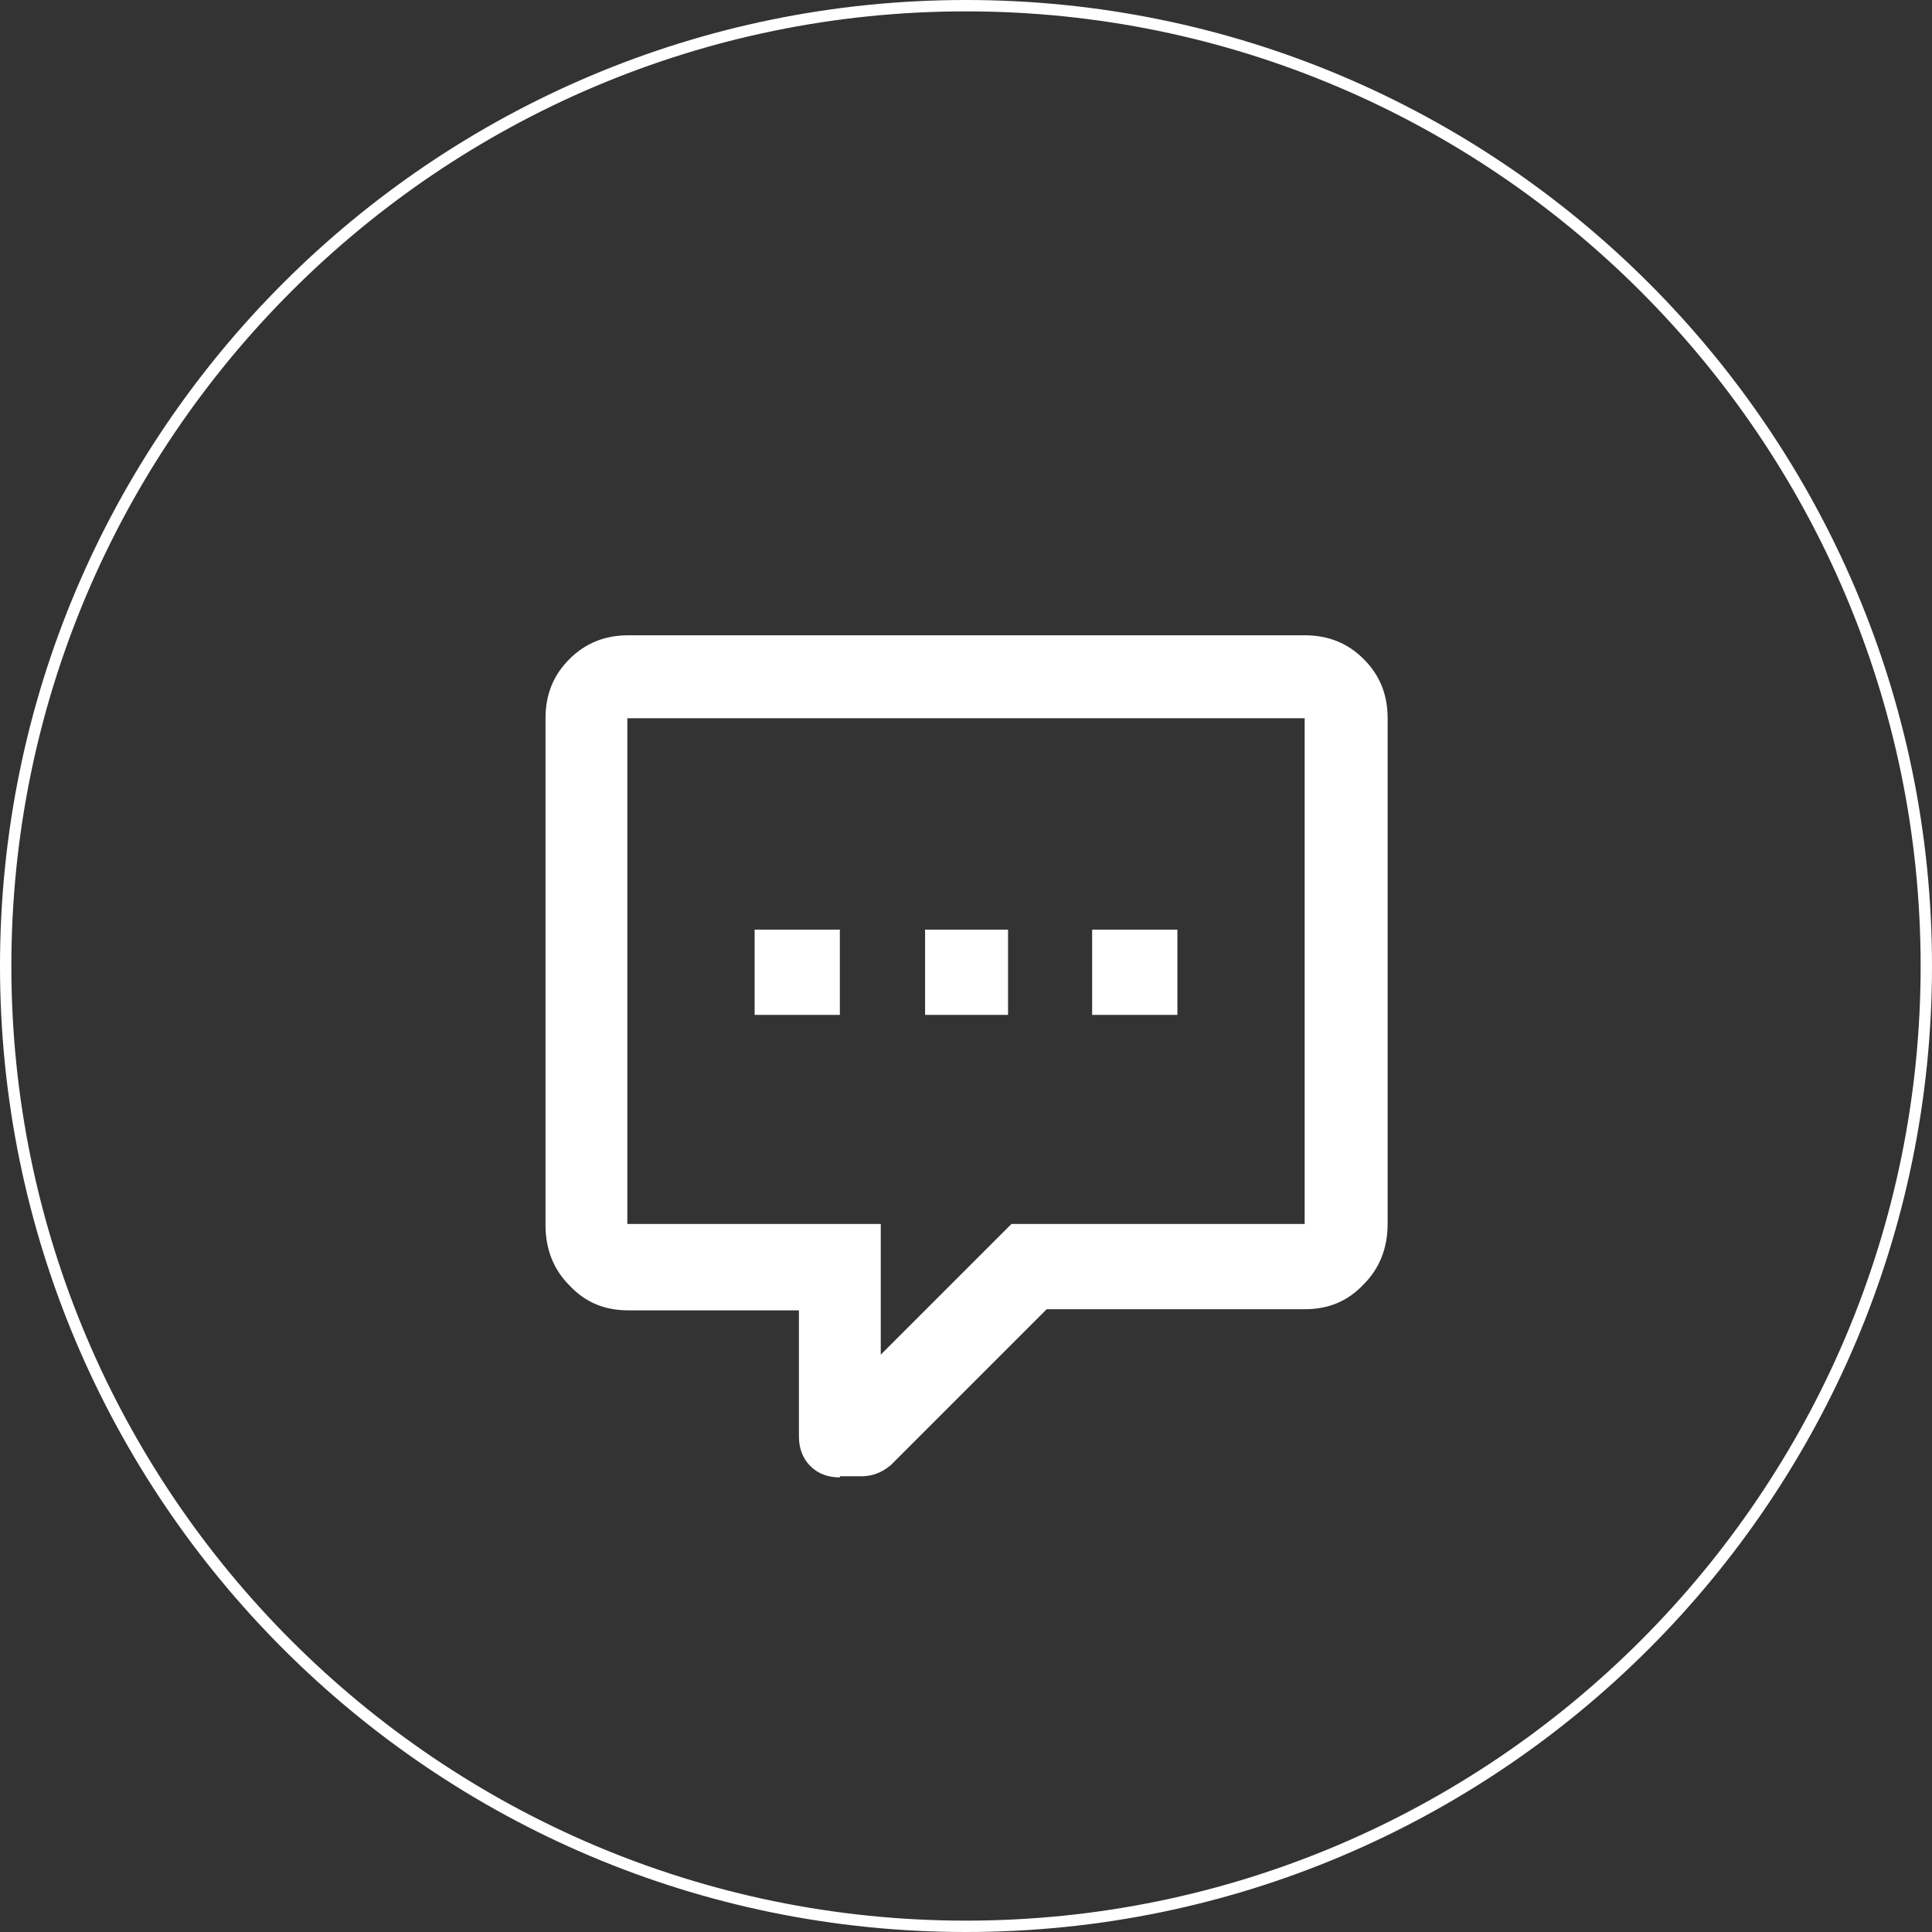 <?xml version="1.0" encoding="utf-8"?>
<!-- Generator: Adobe Illustrator 21.0.2, SVG Export Plug-In . SVG Version: 6.00 Build 0)  -->
<svg version="1.1" id="Layer_1" xmlns="http://www.w3.org/2000/svg" xmlns:xlink="http://www.w3.org/1999/xlink" x="0px" y="0px"
	 viewBox="0 0 170 170" style="enable-background:new 0 0 170 170;" xml:space="preserve">
<rect x="0" y="0" width="170" height="170" fill="#333333" stroke="none"/>
<style type="text/css">
	.st0{fill:#FFFFFF;}
</style>
<path class="st0" d="M85,170c-46.9,0-85-38.1-85-85S38.1,0,85,0c46.9,0,85,38.1,85,85S131.9,170,85,170z M85,1C38.7,1,1,38.7,1,85
	s37.7,84,84,84s84-37.7,84-84S131.3,1,85,1z M73.9,130c-1,0-1.9-0.3-2.6-1c-0.7-0.7-1-1.6-1-2.6v-11.1h-15c-2.1,0-3.8-0.7-5.2-2.2
	c-1.4-1.4-2.1-3.2-2.1-5.3V63.2c0-2.1,0.7-3.8,2.1-5.2c1.4-1.4,3.1-2.1,5.2-2.1h59.5c2.1,0,3.8,0.7,5.2,2.1c1.4,1.4,2.1,3.1,2.1,5.2
	v44.5c0,2.1-0.7,3.9-2.1,5.3c-1.4,1.5-3.1,2.2-5.2,2.2H92.1l-13.7,13.7c-0.8,0.7-1.7,1-2.6,1H73.9z M77.5,107.7v11.5L89,107.7h25.8
	V63.2H55.2v44.5H77.5z M73.9,89.3h-7.5v-7.5h7.5V89.3z M88.7,89.3h-7.3v-7.5h7.3V89.3z M103.6,89.3h-7.5v-7.5h7.5V89.3z"/>
</svg>

